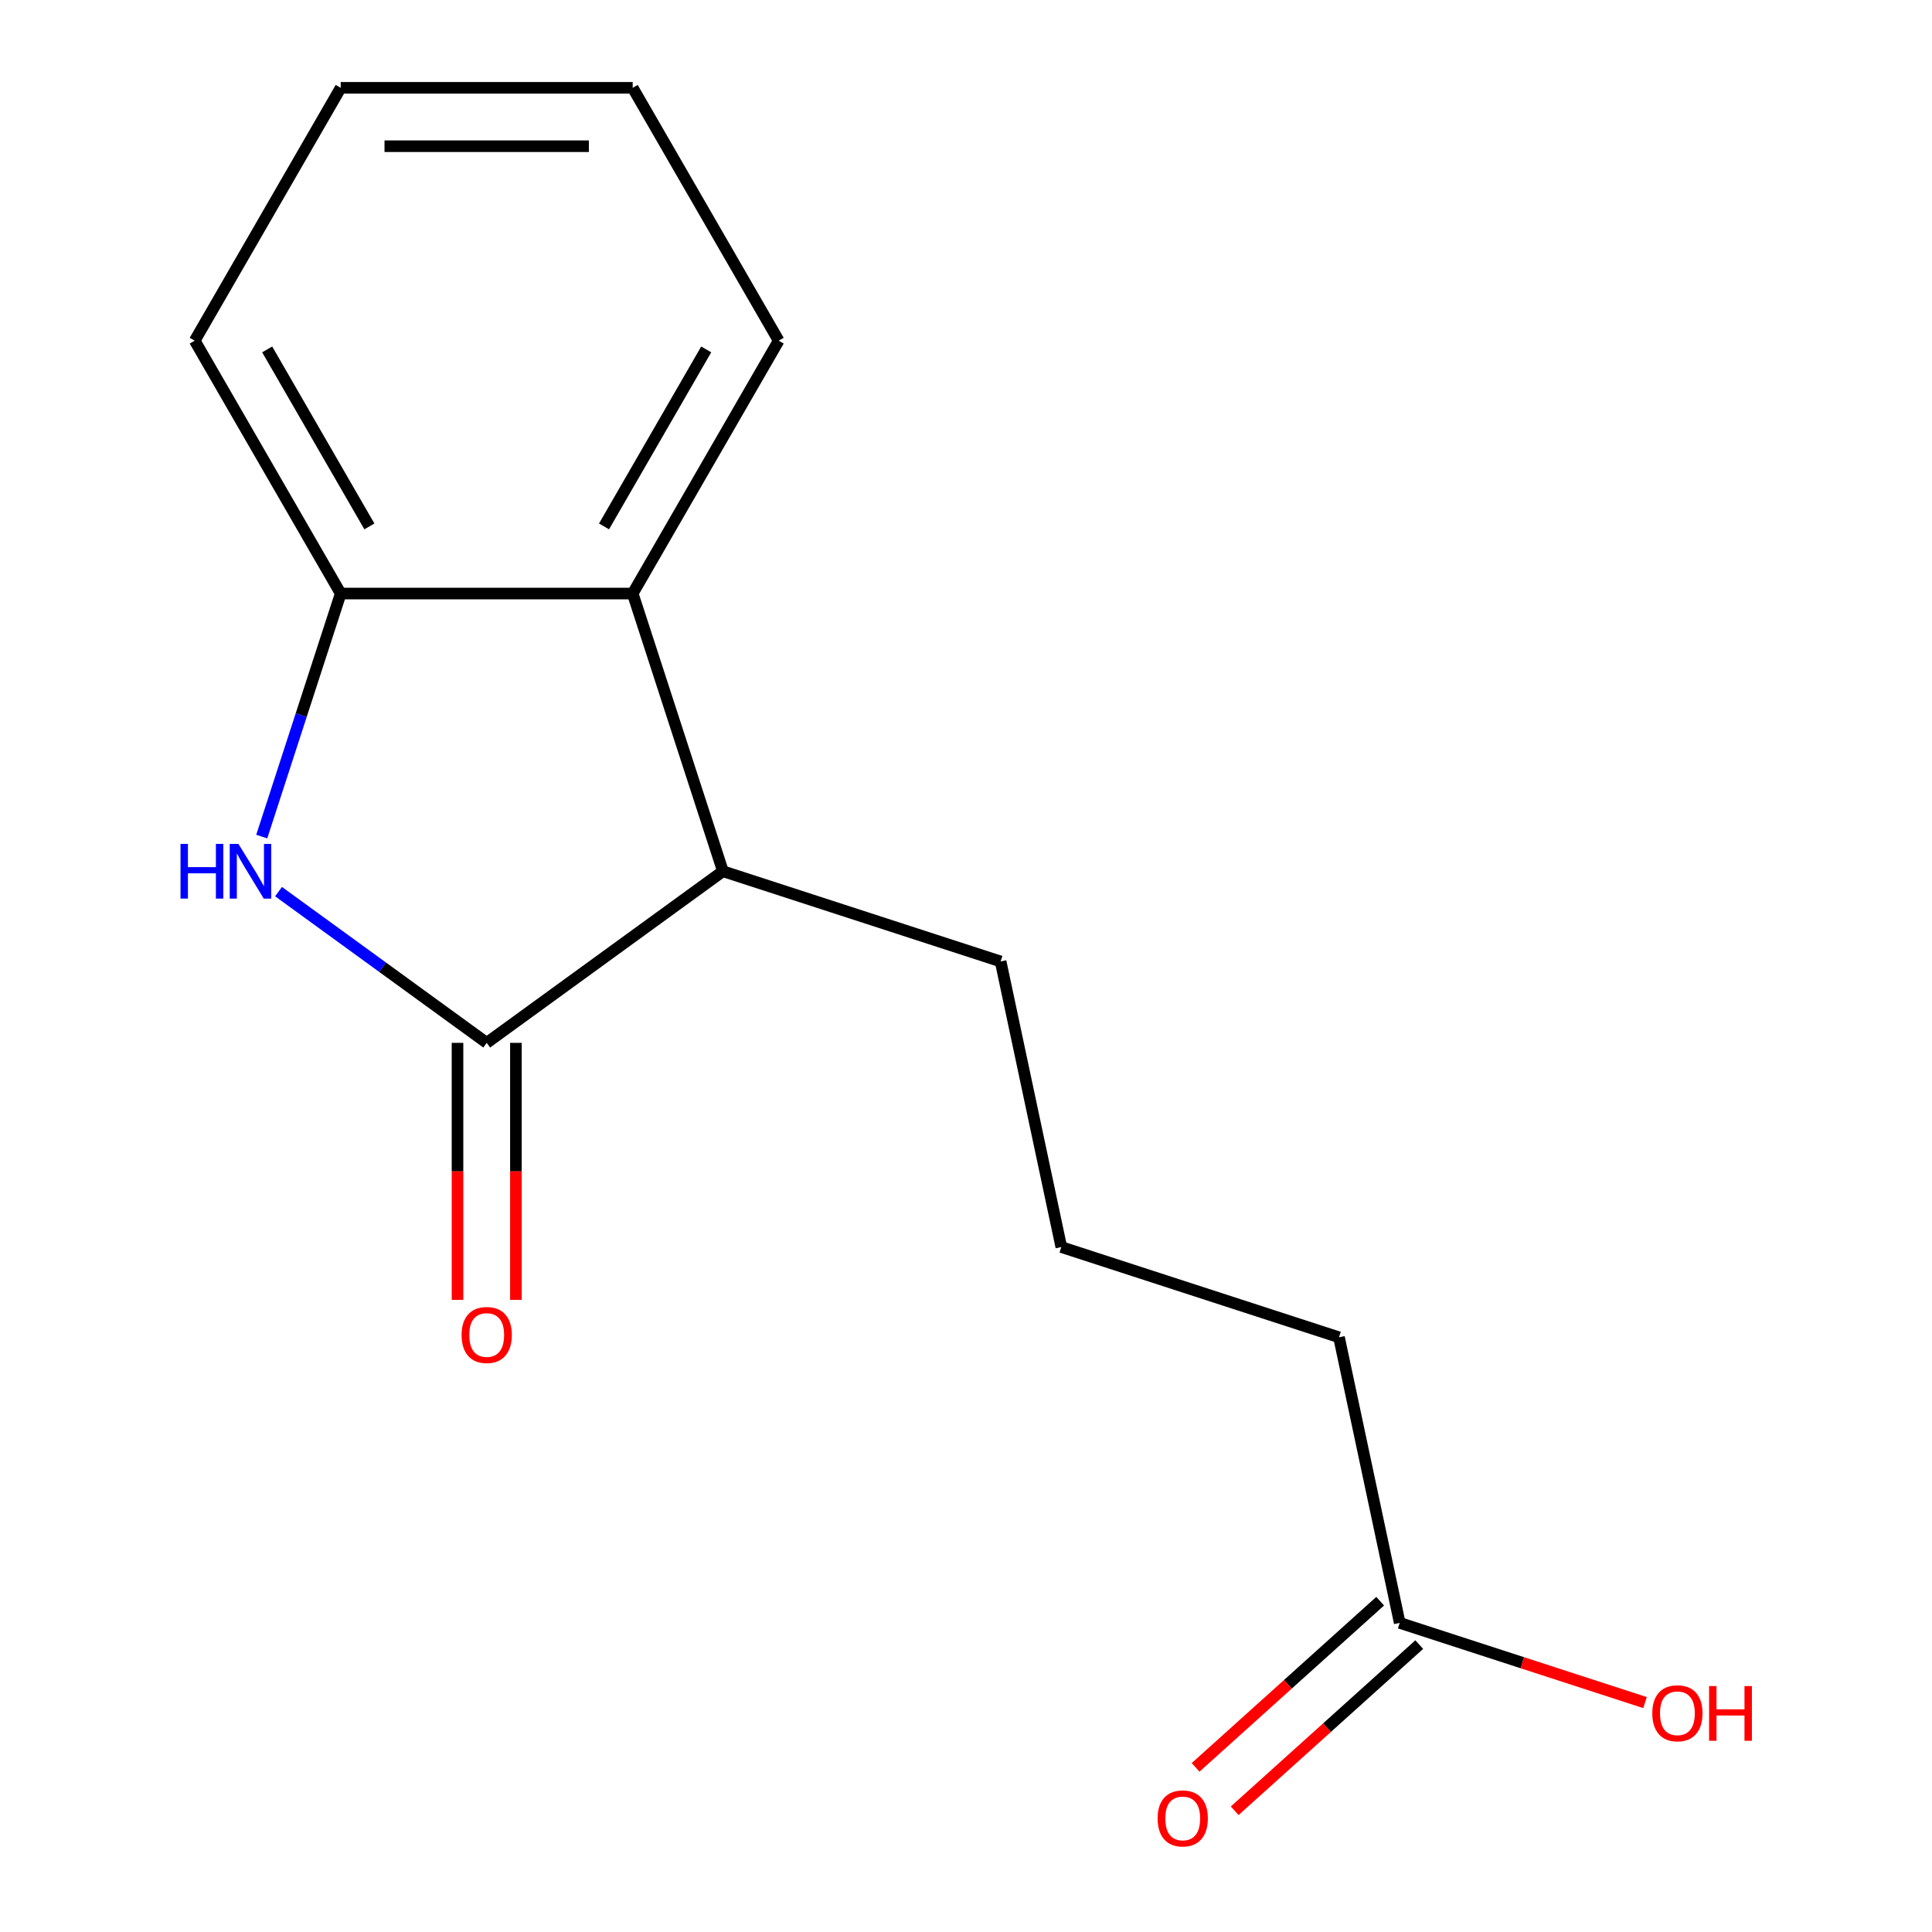 <?xml version='1.0' encoding='iso-8859-1'?>
<svg version='1.1' baseProfile='full'
              xmlns='http://www.w3.org/2000/svg'
                      xmlns:rdkit='http://www.rdkit.org/xml'
                      xmlns:xlink='http://www.w3.org/1999/xlink'
                  xml:space='preserve'
width='1000px' height='1000px' viewBox='0 0 1000 1000'>
<!-- END OF HEADER -->
<rect style='opacity:1.0;fill:#FFFFFF;stroke:none' width='1000' height='1000' x='0' y='0'> </rect>
<path class='bond-0' d='M 251.917,539.781 L 198.043,500.639' style='fill:none;fill-rule:evenodd;stroke:#000000;stroke-width:6px;stroke-linecap:butt;stroke-linejoin:miter;stroke-opacity:1' />
<path class='bond-0' d='M 198.043,500.639 L 144.169,461.498' style='fill:none;fill-rule:evenodd;stroke:#0000FF;stroke-width:6px;stroke-linecap:butt;stroke-linejoin:miter;stroke-opacity:1' />
<path class='bond-2' d='M 251.917,539.781 L 374.183,450.95' style='fill:none;fill-rule:evenodd;stroke:#000000;stroke-width:6px;stroke-linecap:butt;stroke-linejoin:miter;stroke-opacity:1' />
<path class='bond-4' d='M 236.804,539.781 L 236.804,606.296' style='fill:none;fill-rule:evenodd;stroke:#000000;stroke-width:6px;stroke-linecap:butt;stroke-linejoin:miter;stroke-opacity:1' />
<path class='bond-4' d='M 236.804,606.296 L 236.804,672.812' style='fill:none;fill-rule:evenodd;stroke:#FF0000;stroke-width:6px;stroke-linecap:butt;stroke-linejoin:miter;stroke-opacity:1' />
<path class='bond-4' d='M 267.03,539.781 L 267.03,606.296' style='fill:none;fill-rule:evenodd;stroke:#000000;stroke-width:6px;stroke-linecap:butt;stroke-linejoin:miter;stroke-opacity:1' />
<path class='bond-4' d='M 267.03,606.296 L 267.03,672.812' style='fill:none;fill-rule:evenodd;stroke:#FF0000;stroke-width:6px;stroke-linecap:butt;stroke-linejoin:miter;stroke-opacity:1' />
<path class='bond-1' d='M 135.48,433.011 L 155.916,370.114' style='fill:none;fill-rule:evenodd;stroke:#0000FF;stroke-width:6px;stroke-linecap:butt;stroke-linejoin:miter;stroke-opacity:1' />
<path class='bond-1' d='M 155.916,370.114 L 176.352,307.217' style='fill:none;fill-rule:evenodd;stroke:#000000;stroke-width:6px;stroke-linecap:butt;stroke-linejoin:miter;stroke-opacity:1' />
<path class='bond-10' d='M 176.352,307.217 L 100.788,176.336' style='fill:none;fill-rule:evenodd;stroke:#000000;stroke-width:6px;stroke-linecap:butt;stroke-linejoin:miter;stroke-opacity:1' />
<path class='bond-10' d='M 191.194,272.472 L 138.299,180.855' style='fill:none;fill-rule:evenodd;stroke:#000000;stroke-width:6px;stroke-linecap:butt;stroke-linejoin:miter;stroke-opacity:1' />
<path class='bond-15' d='M 176.352,307.217 L 327.481,307.217' style='fill:none;fill-rule:evenodd;stroke:#000000;stroke-width:6px;stroke-linecap:butt;stroke-linejoin:miter;stroke-opacity:1' />
<path class='bond-3' d='M 374.183,450.95 L 327.481,307.217' style='fill:none;fill-rule:evenodd;stroke:#000000;stroke-width:6px;stroke-linecap:butt;stroke-linejoin:miter;stroke-opacity:1' />
<path class='bond-8' d='M 374.183,450.95 L 517.915,497.651' style='fill:none;fill-rule:evenodd;stroke:#000000;stroke-width:6px;stroke-linecap:butt;stroke-linejoin:miter;stroke-opacity:1' />
<path class='bond-9' d='M 327.481,307.217 L 403.046,176.336' style='fill:none;fill-rule:evenodd;stroke:#000000;stroke-width:6px;stroke-linecap:butt;stroke-linejoin:miter;stroke-opacity:1' />
<path class='bond-9' d='M 312.64,272.472 L 365.535,180.855' style='fill:none;fill-rule:evenodd;stroke:#000000;stroke-width:6px;stroke-linecap:butt;stroke-linejoin:miter;stroke-opacity:1' />
<path class='bond-5' d='M 724.49,840.005 L 693.069,692.179' style='fill:none;fill-rule:evenodd;stroke:#000000;stroke-width:6px;stroke-linecap:butt;stroke-linejoin:miter;stroke-opacity:1' />
<path class='bond-6' d='M 714.377,828.774 L 666.611,871.783' style='fill:none;fill-rule:evenodd;stroke:#000000;stroke-width:6px;stroke-linecap:butt;stroke-linejoin:miter;stroke-opacity:1' />
<path class='bond-6' d='M 666.611,871.783 L 618.845,914.792' style='fill:none;fill-rule:evenodd;stroke:#FF0000;stroke-width:6px;stroke-linecap:butt;stroke-linejoin:miter;stroke-opacity:1' />
<path class='bond-6' d='M 734.602,851.236 L 686.836,894.245' style='fill:none;fill-rule:evenodd;stroke:#000000;stroke-width:6px;stroke-linecap:butt;stroke-linejoin:miter;stroke-opacity:1' />
<path class='bond-6' d='M 686.836,894.245 L 639.07,937.254' style='fill:none;fill-rule:evenodd;stroke:#FF0000;stroke-width:6px;stroke-linecap:butt;stroke-linejoin:miter;stroke-opacity:1' />
<path class='bond-7' d='M 724.49,840.005 L 787.967,860.63' style='fill:none;fill-rule:evenodd;stroke:#000000;stroke-width:6px;stroke-linecap:butt;stroke-linejoin:miter;stroke-opacity:1' />
<path class='bond-7' d='M 787.967,860.63 L 851.444,881.255' style='fill:none;fill-rule:evenodd;stroke:#FF0000;stroke-width:6px;stroke-linecap:butt;stroke-linejoin:miter;stroke-opacity:1' />
<path class='bond-11' d='M 517.915,497.651 L 549.336,645.477' style='fill:none;fill-rule:evenodd;stroke:#000000;stroke-width:6px;stroke-linecap:butt;stroke-linejoin:miter;stroke-opacity:1' />
<path class='bond-13' d='M 403.046,176.336 L 327.481,45.455' style='fill:none;fill-rule:evenodd;stroke:#000000;stroke-width:6px;stroke-linecap:butt;stroke-linejoin:miter;stroke-opacity:1' />
<path class='bond-14' d='M 100.788,176.336 L 176.352,45.455' style='fill:none;fill-rule:evenodd;stroke:#000000;stroke-width:6px;stroke-linecap:butt;stroke-linejoin:miter;stroke-opacity:1' />
<path class='bond-12' d='M 549.336,645.477 L 693.069,692.179' style='fill:none;fill-rule:evenodd;stroke:#000000;stroke-width:6px;stroke-linecap:butt;stroke-linejoin:miter;stroke-opacity:1' />
<path class='bond-16' d='M 327.481,45.455 L 176.352,45.455' style='fill:none;fill-rule:evenodd;stroke:#000000;stroke-width:6px;stroke-linecap:butt;stroke-linejoin:miter;stroke-opacity:1' />
<path class='bond-16' d='M 304.812,75.68 L 199.022,75.68' style='fill:none;fill-rule:evenodd;stroke:#000000;stroke-width:6px;stroke-linecap:butt;stroke-linejoin:miter;stroke-opacity:1' />
<path  class='atom-1' d='M 93.431 436.79
L 97.271 436.79
L 97.271 448.83
L 111.751 448.83
L 111.751 436.79
L 115.591 436.79
L 115.591 465.11
L 111.751 465.11
L 111.751 452.03
L 97.271 452.03
L 97.271 465.11
L 93.431 465.11
L 93.431 436.79
' fill='#0000FF'/>
<path  class='atom-1' d='M 123.391 436.79
L 132.671 451.79
Q 133.591 453.27, 135.071 455.95
Q 136.551 458.63, 136.631 458.79
L 136.631 436.79
L 140.391 436.79
L 140.391 465.11
L 136.511 465.11
L 126.551 448.71
Q 125.391 446.79, 124.151 444.59
Q 122.951 442.39, 122.591 441.71
L 122.591 465.11
L 118.911 465.11
L 118.911 436.79
L 123.391 436.79
' fill='#0000FF'/>
<path  class='atom-5' d='M 238.917 690.99
Q 238.917 684.19, 242.277 680.39
Q 245.637 676.59, 251.917 676.59
Q 258.197 676.59, 261.557 680.39
Q 264.917 684.19, 264.917 690.99
Q 264.917 697.87, 261.517 701.79
Q 258.117 705.67, 251.917 705.67
Q 245.677 705.67, 242.277 701.79
Q 238.917 697.91, 238.917 690.99
M 251.917 702.47
Q 256.237 702.47, 258.557 699.59
Q 260.917 696.67, 260.917 690.99
Q 260.917 685.43, 258.557 682.63
Q 256.237 679.79, 251.917 679.79
Q 247.597 679.79, 245.237 682.59
Q 242.917 685.39, 242.917 690.99
Q 242.917 696.71, 245.237 699.59
Q 247.597 702.47, 251.917 702.47
' fill='#FF0000'/>
<path  class='atom-7' d='M 599.179 941.21
Q 599.179 934.41, 602.539 930.61
Q 605.899 926.81, 612.179 926.81
Q 618.459 926.81, 621.819 930.61
Q 625.179 934.41, 625.179 941.21
Q 625.179 948.09, 621.779 952.01
Q 618.379 955.89, 612.179 955.89
Q 605.939 955.89, 602.539 952.01
Q 599.179 948.13, 599.179 941.21
M 612.179 952.69
Q 616.499 952.69, 618.819 949.81
Q 621.179 946.89, 621.179 941.21
Q 621.179 935.65, 618.819 932.85
Q 616.499 930.01, 612.179 930.01
Q 607.859 930.01, 605.499 932.81
Q 603.179 935.61, 603.179 941.21
Q 603.179 946.93, 605.499 949.81
Q 607.859 952.69, 612.179 952.69
' fill='#FF0000'/>
<path  class='atom-8' d='M 855.222 886.787
Q 855.222 879.987, 858.582 876.187
Q 861.942 872.387, 868.222 872.387
Q 874.502 872.387, 877.862 876.187
Q 881.222 879.987, 881.222 886.787
Q 881.222 893.667, 877.822 897.587
Q 874.422 901.467, 868.222 901.467
Q 861.982 901.467, 858.582 897.587
Q 855.222 893.707, 855.222 886.787
M 868.222 898.267
Q 872.542 898.267, 874.862 895.387
Q 877.222 892.467, 877.222 886.787
Q 877.222 881.227, 874.862 878.427
Q 872.542 875.587, 868.222 875.587
Q 863.902 875.587, 861.542 878.387
Q 859.222 881.187, 859.222 886.787
Q 859.222 892.507, 861.542 895.387
Q 863.902 898.267, 868.222 898.267
' fill='#FF0000'/>
<path  class='atom-8' d='M 884.622 872.707
L 888.462 872.707
L 888.462 884.747
L 902.942 884.747
L 902.942 872.707
L 906.782 872.707
L 906.782 901.027
L 902.942 901.027
L 902.942 887.947
L 888.462 887.947
L 888.462 901.027
L 884.622 901.027
L 884.622 872.707
' fill='#FF0000'/>
</svg>
